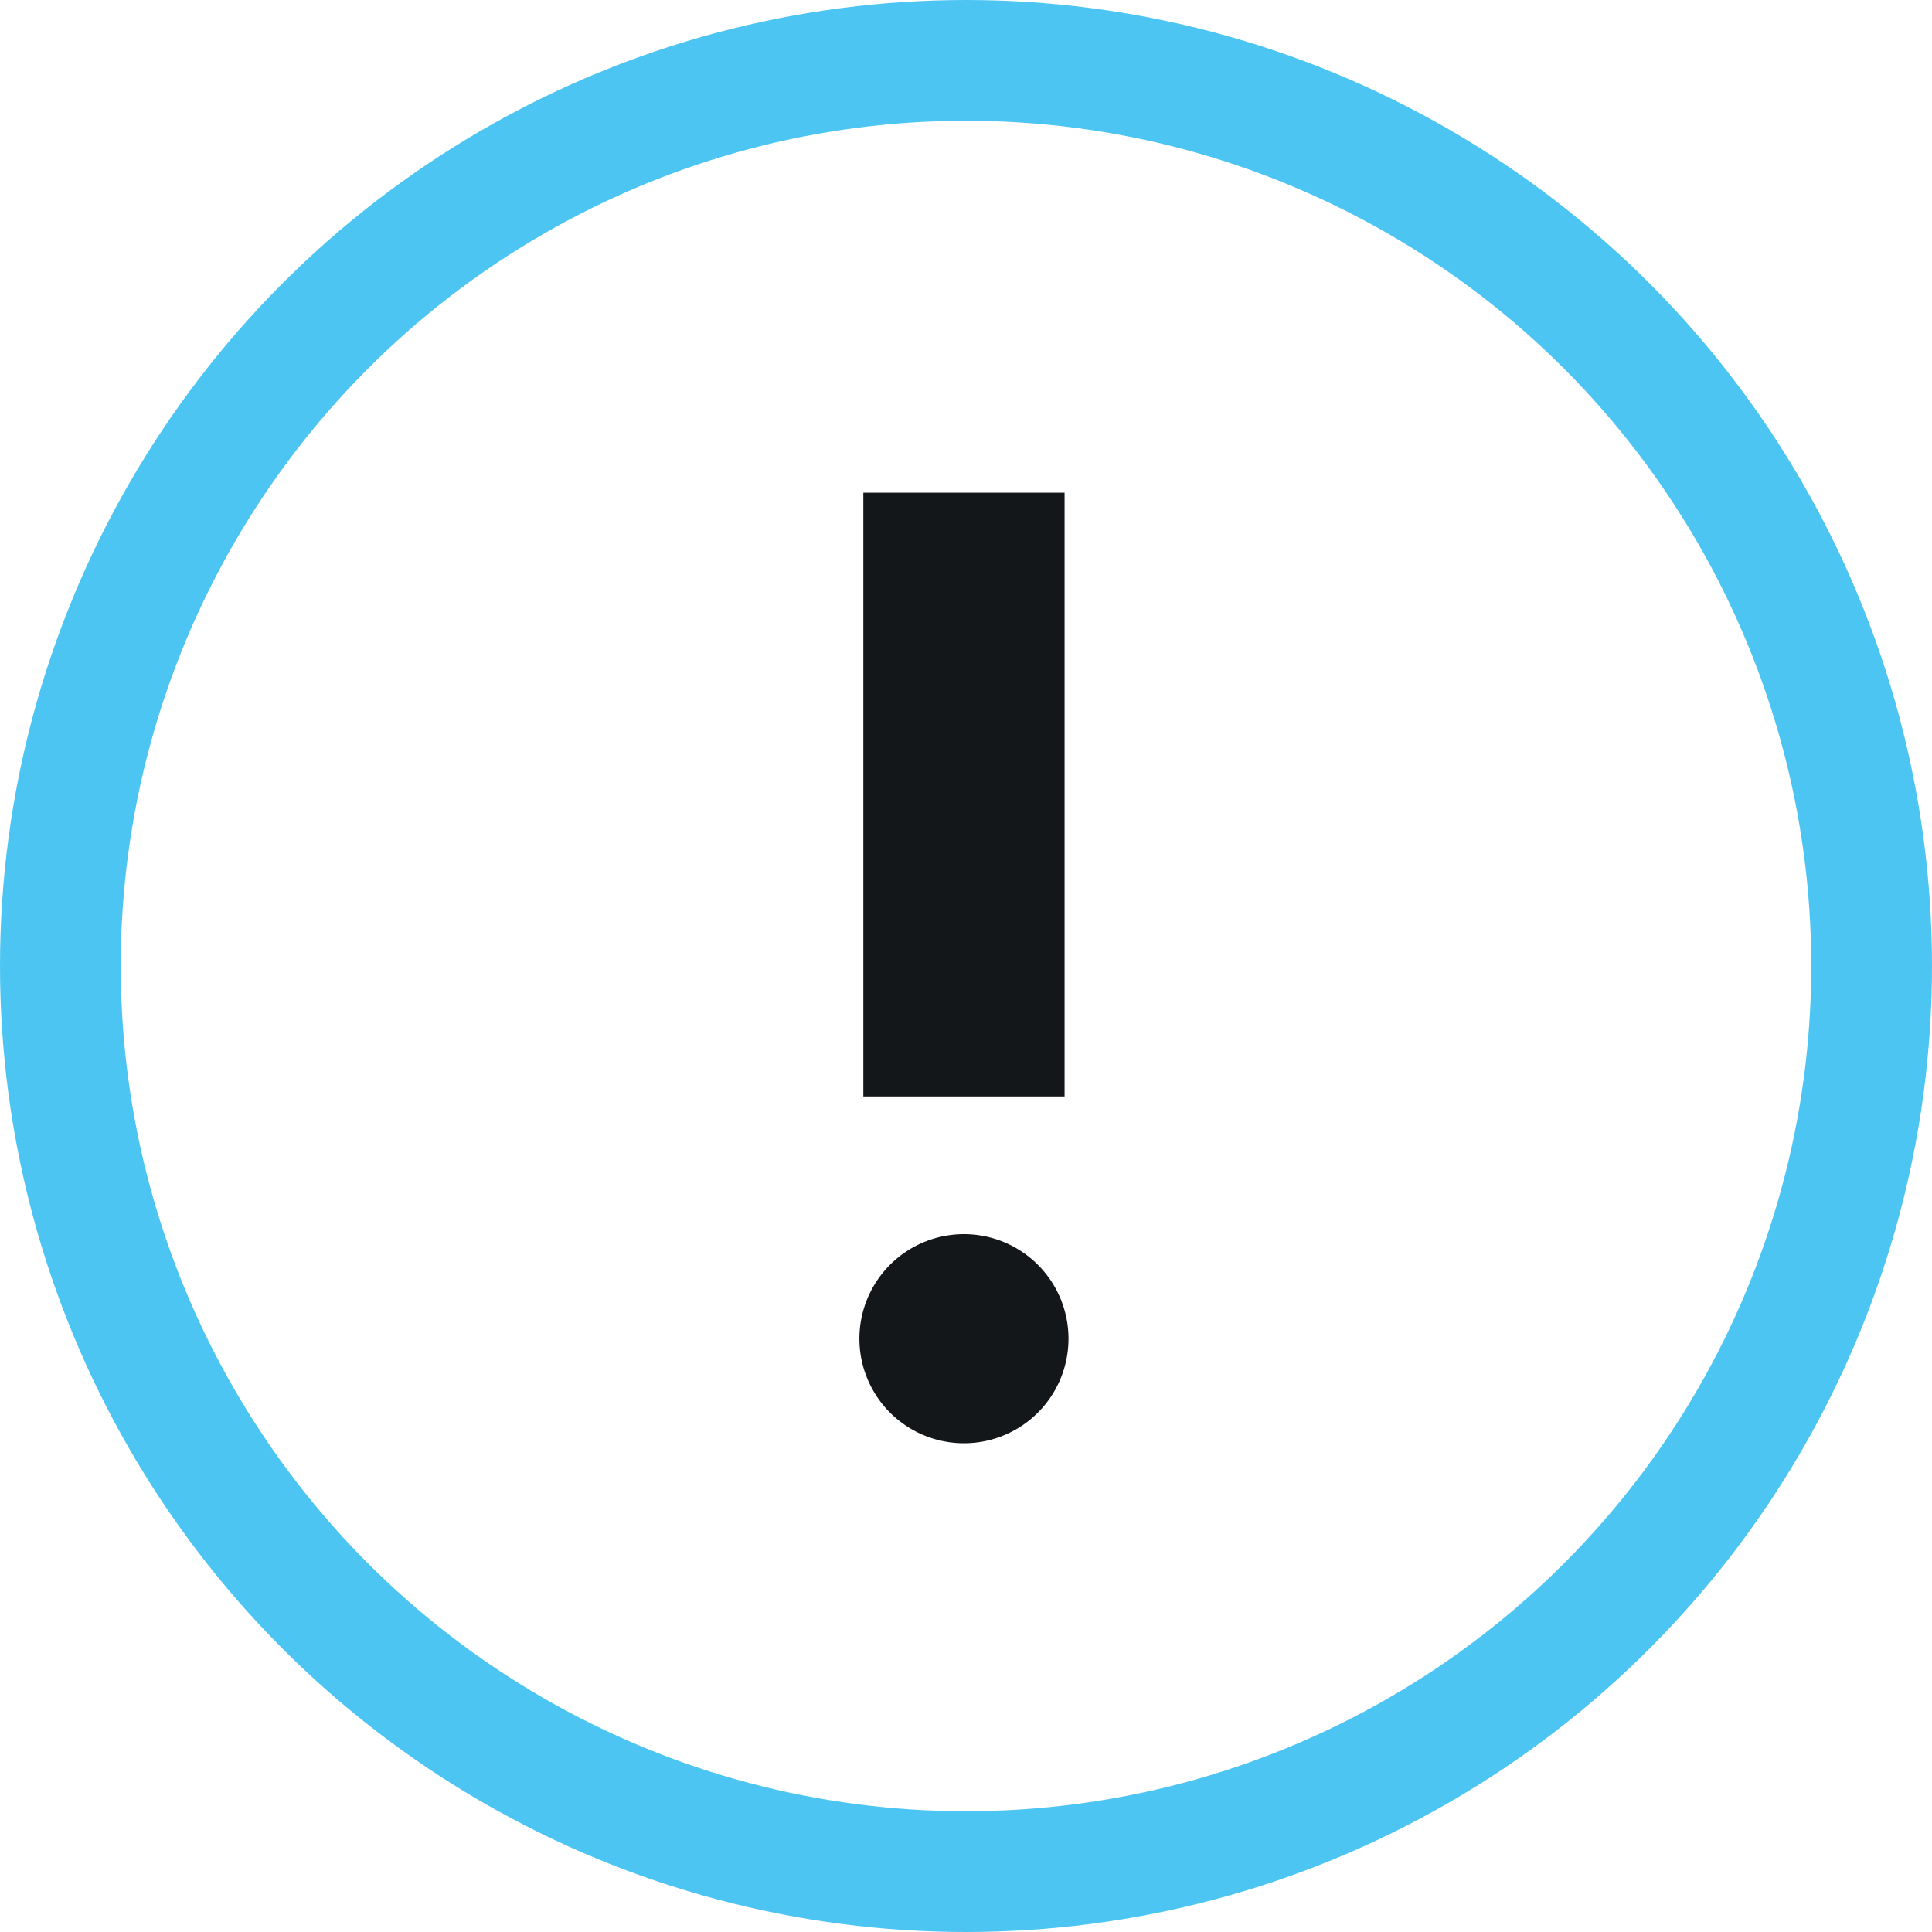 <svg xmlns="http://www.w3.org/2000/svg" width="80" height="80" viewBox="0 0 80 80">
  <g id="Group_2840" data-name="Group 2840" transform="translate(0.332 0.5)">
    <g id="Group_2841" data-name="Group 2841">
      <circle id="Ellipse_179" data-name="Ellipse 179" cx="37.5" cy="37.5" r="37.5" transform="translate(2.168 2)" fill="none" stroke="#4dc5f2" stroke-miterlimit="10" stroke-width="5"/>
      <rect id="Rectangle_741" data-name="Rectangle 741" width="8.333" height="25" transform="translate(35.417 19.902)" fill="#14171a"/>
      <path id="Path_7803" data-name="Path 7803" d="M21.251,32.948h0a4.329,4.329,0,1,1,4.329-4.329,4.328,4.328,0,0,1-4.329,4.329" transform="translate(18.332 26.314)" fill="#14171a"/>
    </g>
  </g>
</svg>
